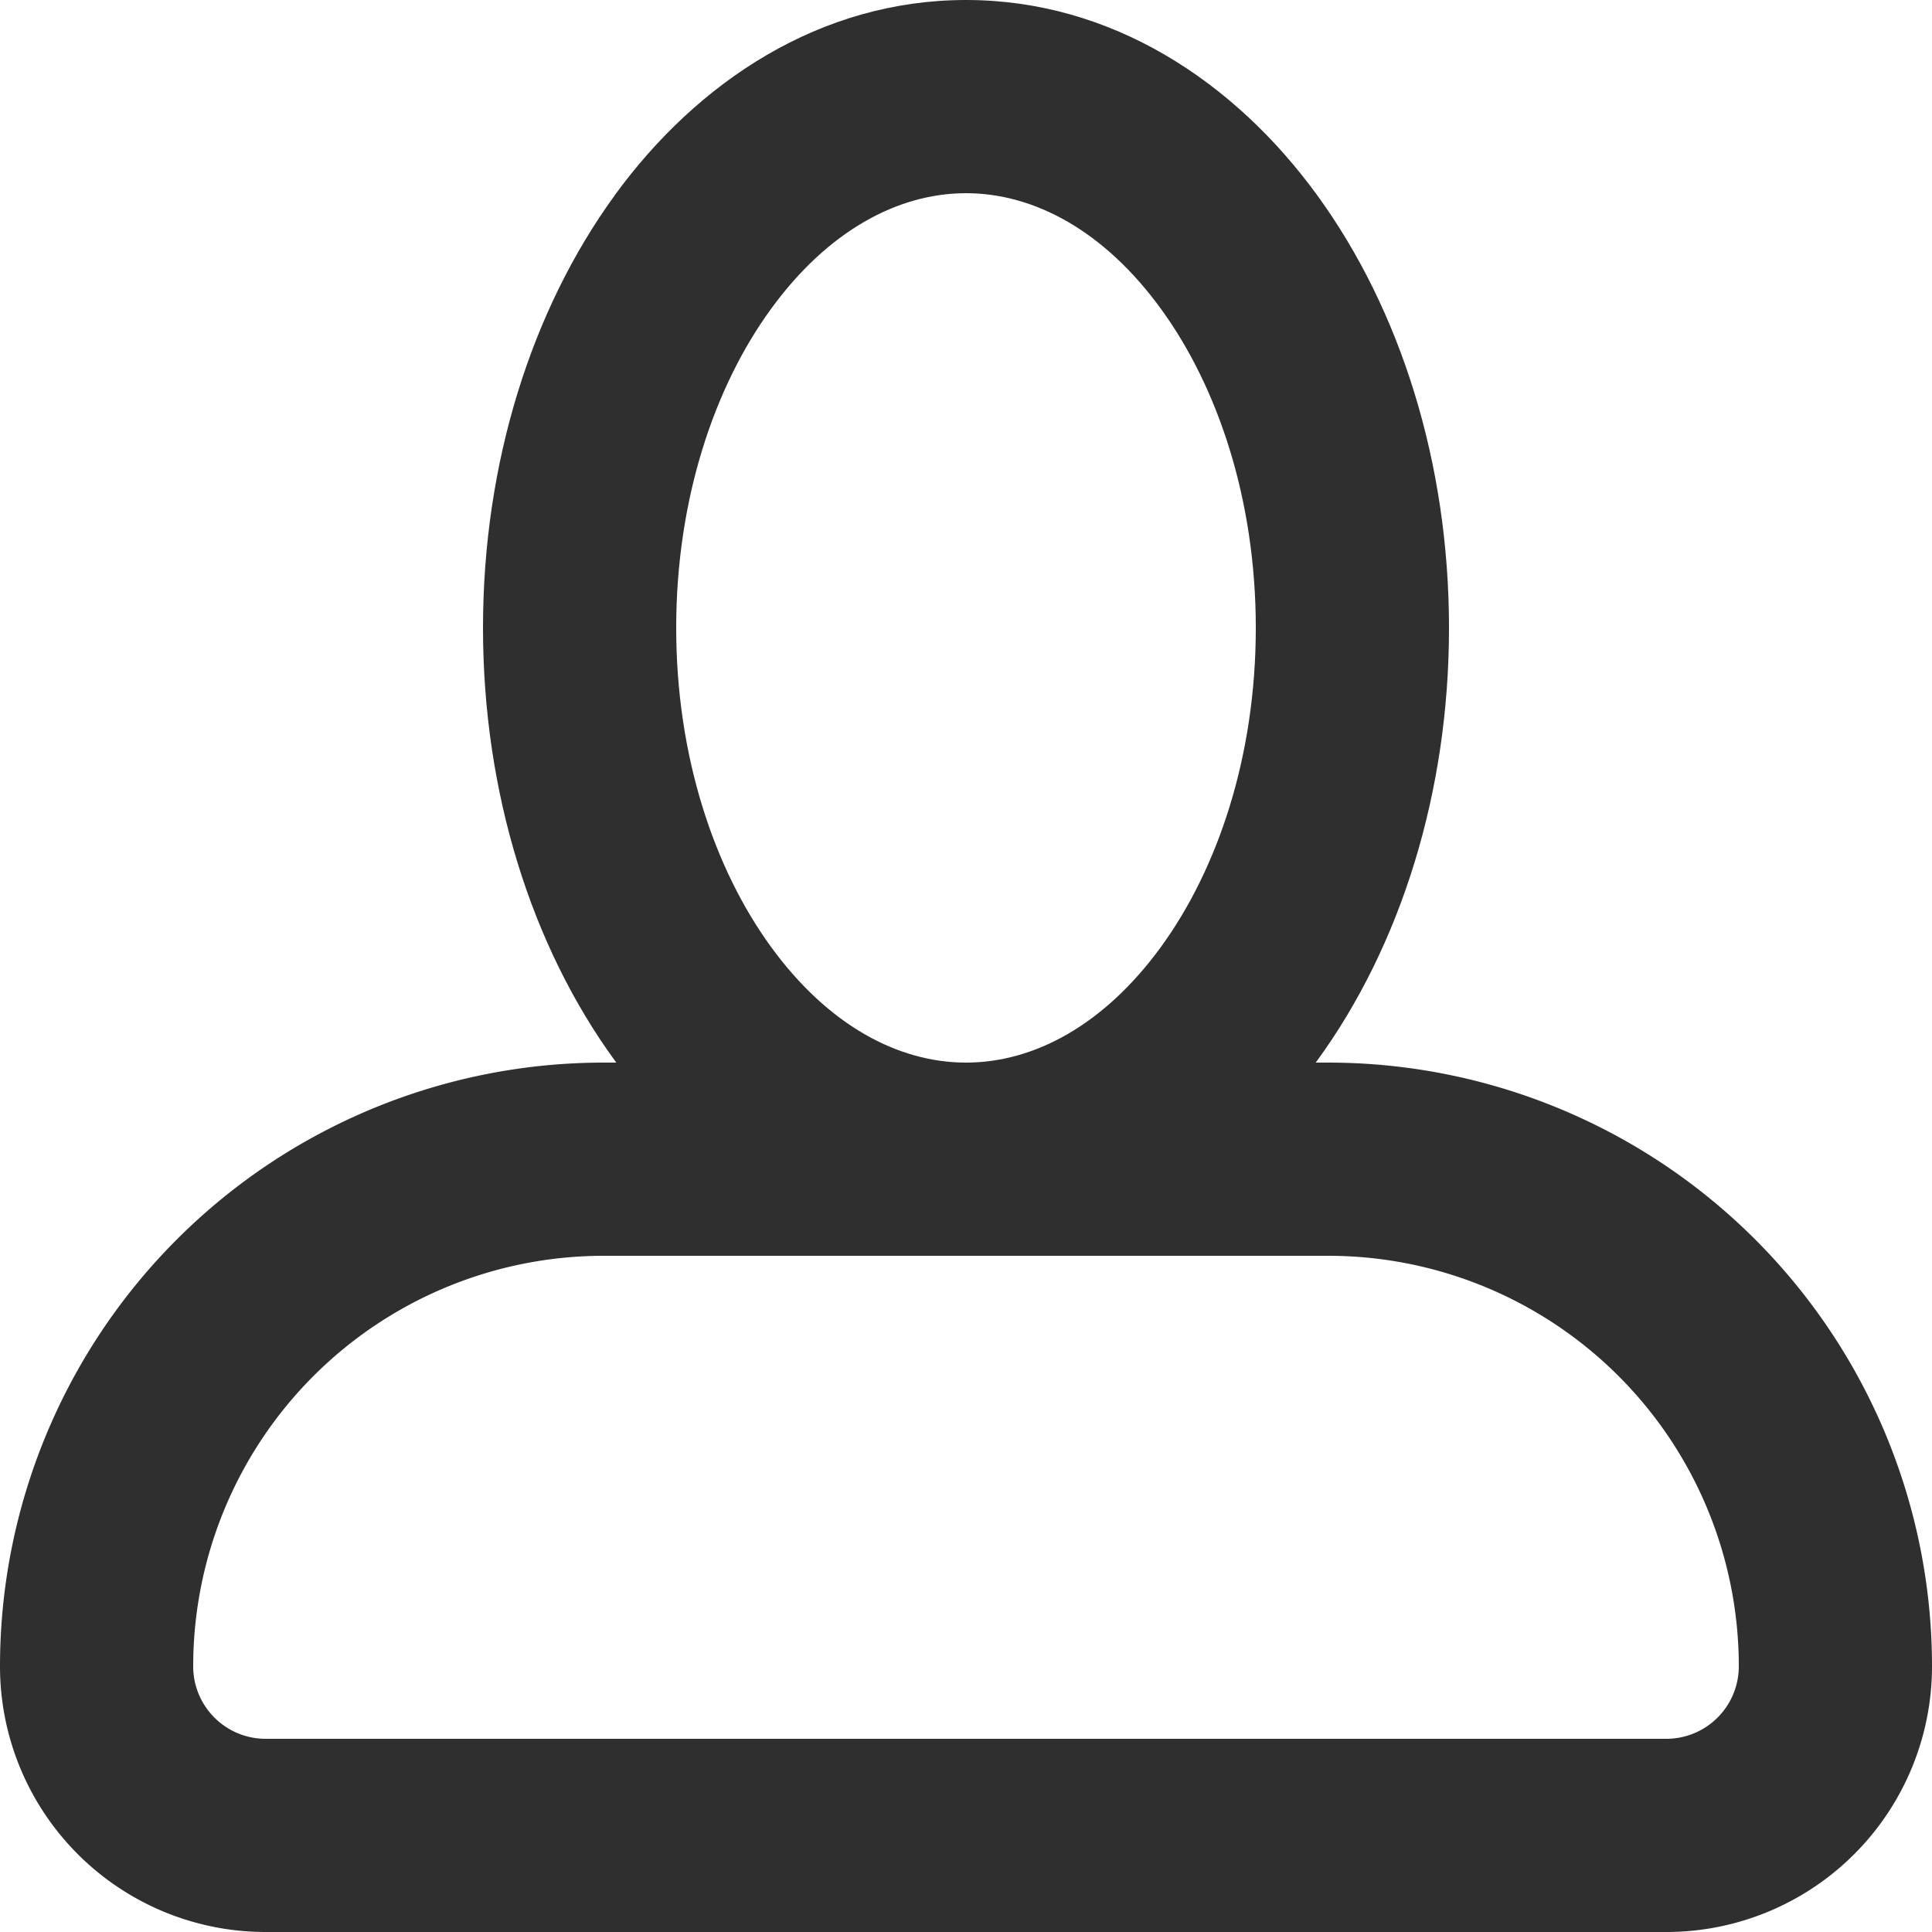<svg xmlns="http://www.w3.org/2000/svg" width="20" height="20" fill="none"><path fill="#2f2f2f" fill-rule="evenodd" d="M7.98 3.2C7.394 4.005 7 5.17 7 6.5s.394 2.494.98 3.3c.588.809 1.314 1.2 2.02 1.2s1.432-.391 2.02-1.2c.586-.806.98-1.97.98-3.3s-.394-2.494-.98-3.3C11.432 2.39 10.706 2 10 2s-1.432.391-2.02 1.2M6.363 2.022C7.223.84 8.497 0 10 0s2.777.84 3.637 2.023C14.498 3.207 15 4.793 15 6.5s-.502 3.293-1.363 4.477C12.777 12.16 11.503 13 10 13s-2.777-.84-3.637-2.023C5.502 9.793 5 8.207 5 6.5s.502-3.293 1.363-4.477z" clip-rule="evenodd"/><path fill="#2f2f2f" fill-rule="evenodd" d="M0 17.25A6.25 6.25 0 0 1 6.25 11h7.5A6.25 6.25 0 0 1 20 17.25 2.75 2.75 0 0 1 17.25 20H2.75A2.75 2.75 0 0 1 0 17.25M6.25 13A4.25 4.25 0 0 0 2 17.25c0 .414.336.75.75.75h14.5a.75.75 0 0 0 .75-.75A4.25 4.25 0 0 0 13.75 13z" clip-rule="evenodd"/></svg>